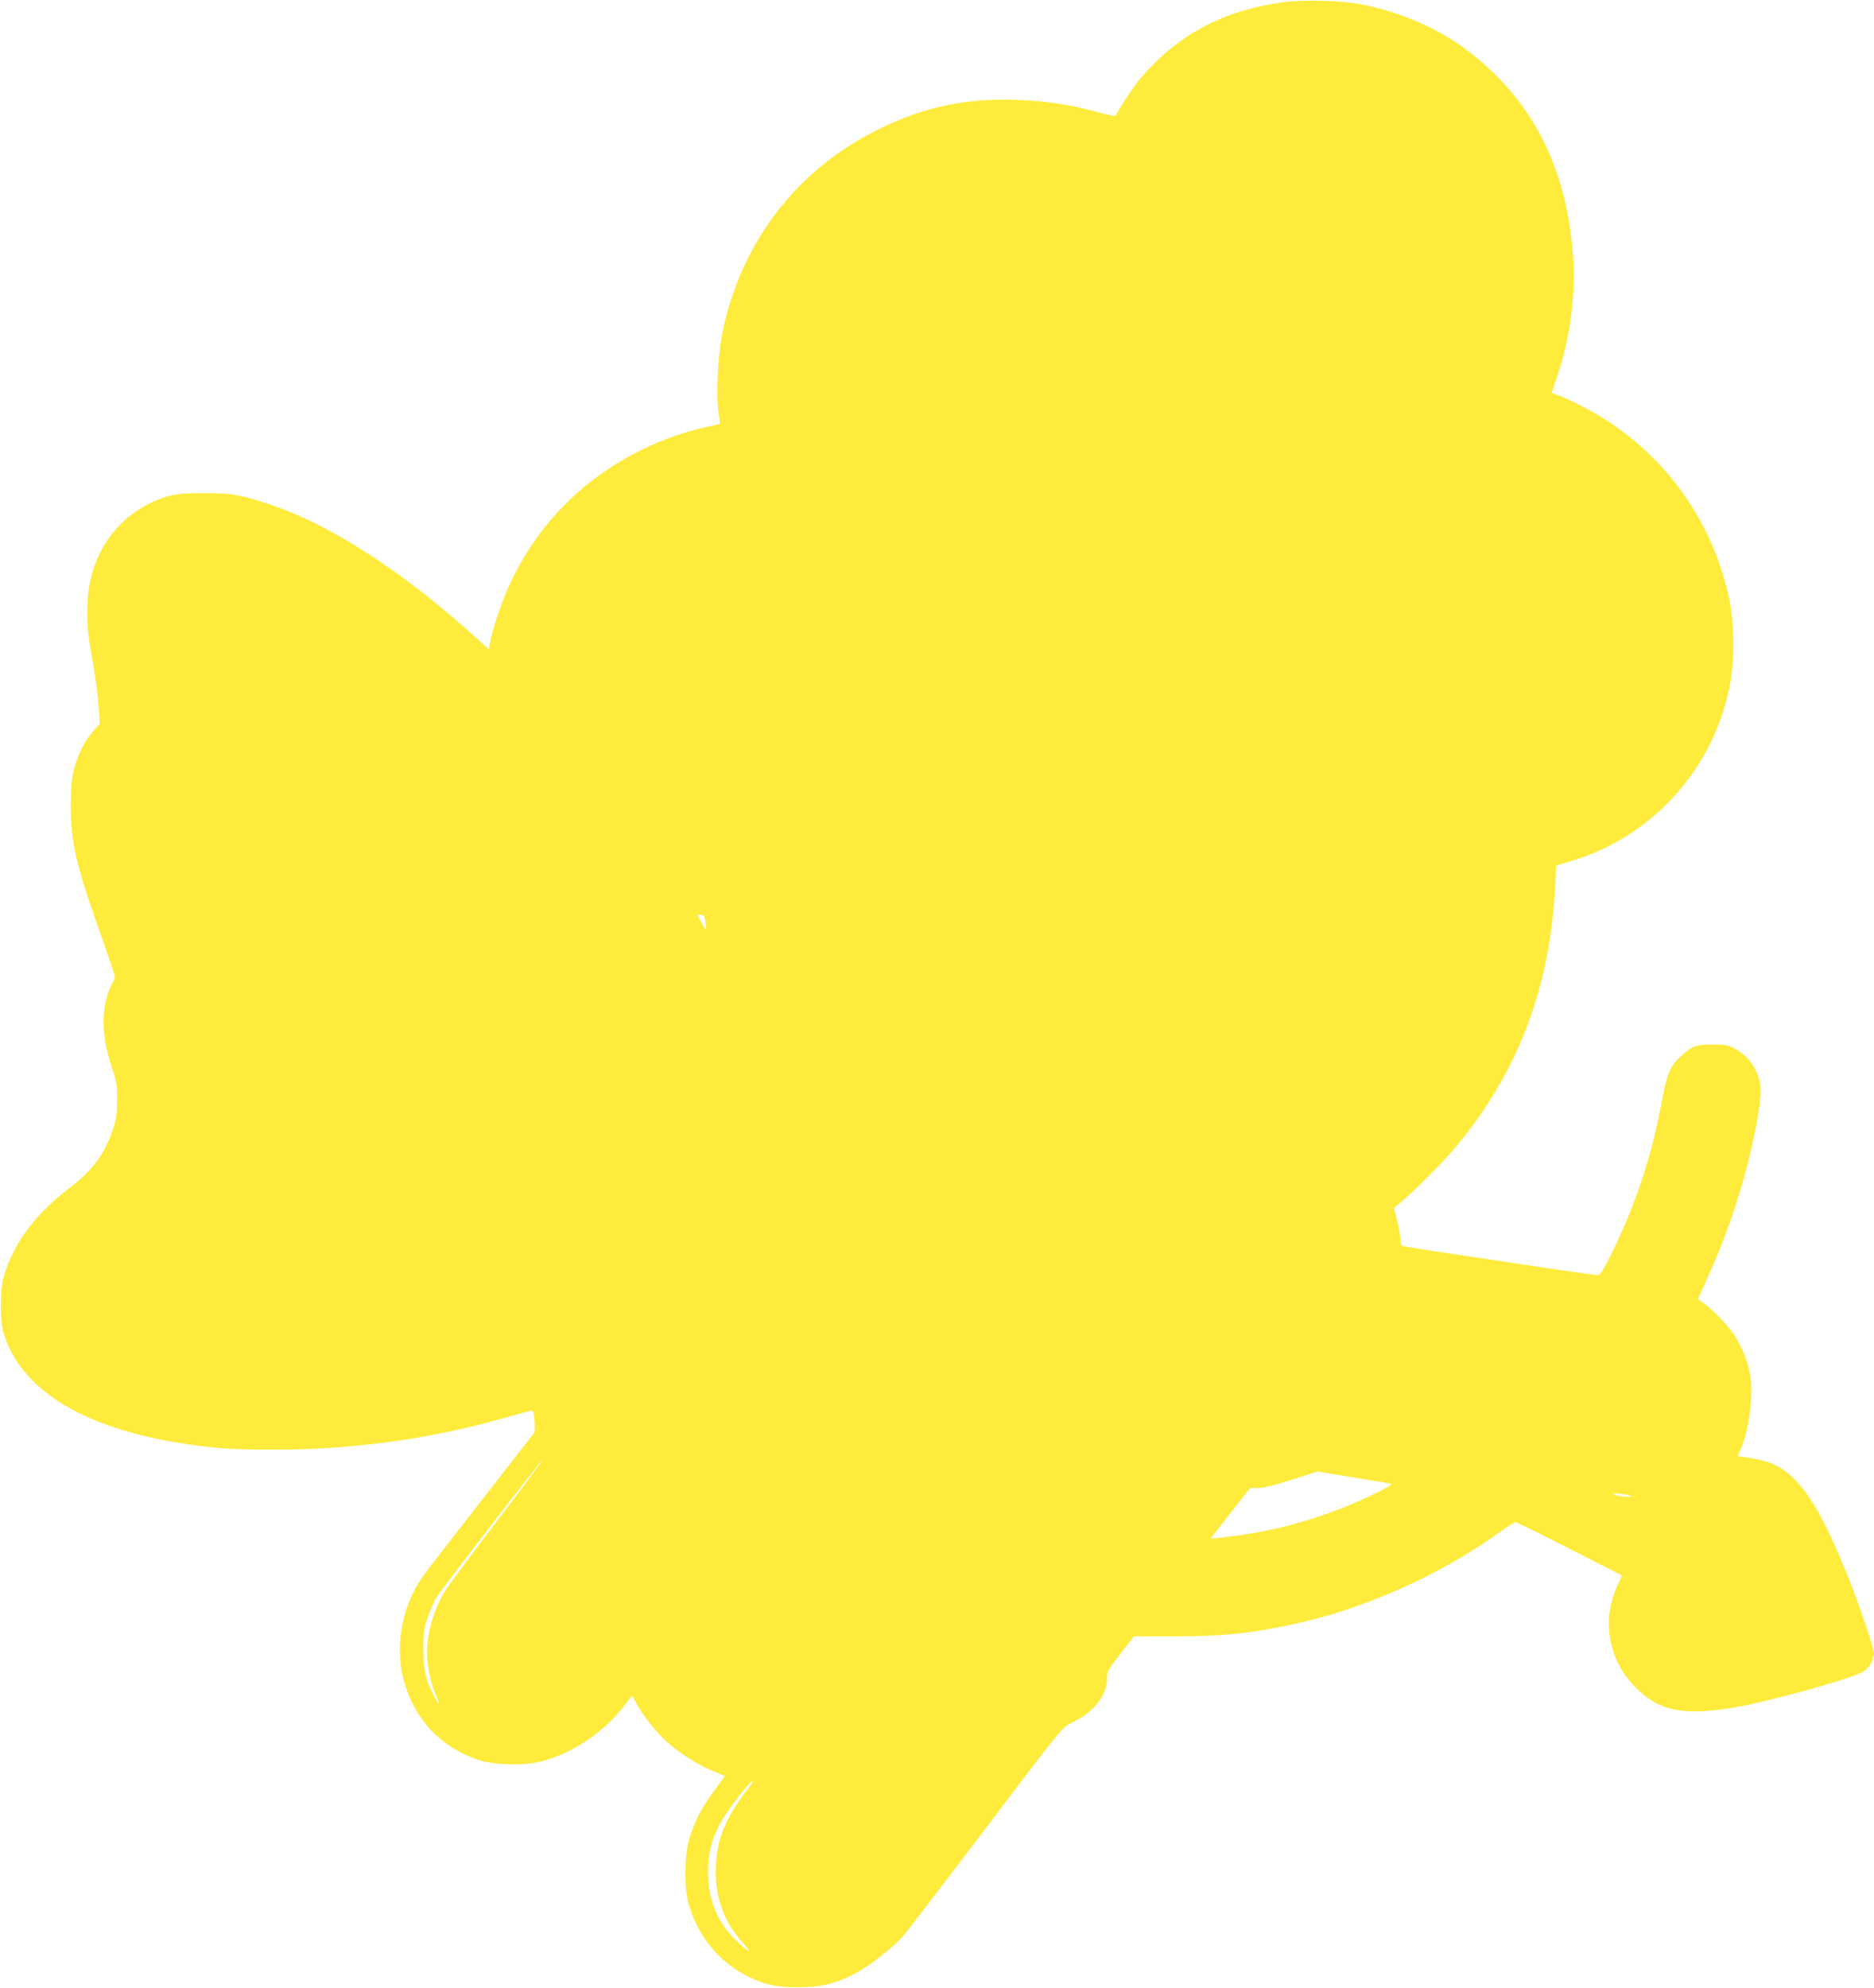 <?xml version="1.0" standalone="no"?>
<!DOCTYPE svg PUBLIC "-//W3C//DTD SVG 20010904//EN"
 "http://www.w3.org/TR/2001/REC-SVG-20010904/DTD/svg10.dtd">
<svg version="1.0" xmlns="http://www.w3.org/2000/svg"
 width="1207pt" height="1280pt" viewBox="0 0 1207 1280"
 preserveAspectRatio="xMidYMid meet">
<g transform="translate(0,1280) scale(0.1,-0.1)"
fill="#ffeb3b" stroke="none">
<path d="M8256 12785 c-383 -55 -672 -210 -910 -488 -40 -47 -149 -212 -158
-239 -3 -8 -41 -1 -119 20 -172 48 -334 72 -524 79 -324 11 -583 -43 -872
-182 -532 -256 -896 -724 -1019 -1310 -30 -143 -43 -409 -26 -520 6 -38 10
-71 8 -73 -3 -2 -44 -12 -93 -23 -137 -30 -267 -76 -408 -144 -398 -194 -701
-511 -874 -917 -43 -102 -91 -250 -107 -335 l-6 -33 -87 78 c-484 438 -959
741 -1361 867 -163 52 -217 60 -385 60 -123 0 -175 -5 -225 -18 -250 -70 -434
-259 -501 -515 -33 -123 -36 -299 -9 -452 37 -210 49 -301 56 -402 l7 -97 -43
-48 c-53 -61 -96 -144 -122 -242 -17 -61 -21 -107 -22 -231 0 -242 31 -382
185 -814 54 -153 99 -286 99 -295 0 -9 -6 -25 -14 -36 -7 -11 -21 -42 -30 -69
-45 -131 -38 -291 21 -467 35 -105 38 -122 37 -224 -1 -93 -5 -123 -28 -190
-54 -158 -132 -262 -278 -373 -221 -168 -363 -359 -424 -572 -25 -90 -26 -282
0 -365 108 -357 503 -604 1126 -704 226 -36 349 -45 630 -44 494 1 984 68
1450 199 91 26 174 48 186 51 19 4 22 0 27 -64 3 -37 2 -72 -2 -78 -5 -5 -161
-206 -347 -445 -384 -492 -381 -489 -415 -550 -103 -182 -132 -422 -74 -615
72 -243 237 -415 475 -495 93 -32 279 -39 386 -15 210 46 441 201 569 383 17
23 32 42 36 42 3 0 14 -19 26 -43 32 -67 135 -197 200 -253 83 -73 199 -147
290 -184 43 -18 79 -33 80 -34 2 -1 -29 -45 -68 -96 -81 -108 -128 -201 -161
-315 -30 -104 -32 -305 -5 -405 56 -207 196 -381 379 -472 115 -57 184 -72
328 -72 146 0 232 20 360 84 92 46 259 177 323 253 24 28 221 286 439 572 620
818 571 757 657 802 132 67 211 171 211 276 0 46 5 55 87 161 l86 111 261 0
c307 0 480 17 756 76 458 96 950 315 1338 594 50 36 96 65 103 65 7 0 164 -77
349 -172 l337 -171 -28 -62 c-106 -226 -61 -483 116 -660 151 -151 301 -182
625 -130 219 36 759 185 843 234 33 18 67 78 67 117 0 32 -98 321 -168 494
-139 344 -243 532 -354 636 -80 76 -148 107 -283 128 l-74 11 20 45 c56 123
85 366 59 492 -18 87 -58 182 -107 253 -40 59 -139 159 -198 201 l-29 20 56
125 c153 336 259 670 323 1015 34 185 33 249 -5 329 -32 67 -75 111 -143 147
-35 19 -58 23 -137 23 -108 0 -133 -9 -207 -78 -65 -60 -87 -113 -118 -277
-67 -368 -173 -687 -336 -1012 -42 -84 -64 -118 -77 -118 -10 0 -110 14 -222
30 -113 17 -326 49 -475 71 -307 45 -520 78 -552 85 -19 4 -23 11 -23 42 0 21
-9 76 -21 121 l-21 84 48 40 c93 78 276 262 357 361 395 475 600 1017 633
1667 l7 136 106 32 c527 161 924 612 1017 1156 26 153 23 371 -6 515 -96 479
-380 896 -791 1163 -88 57 -232 132 -310 161 l-45 17 38 114 c83 250 118 523
99 776 -43 568 -264 996 -676 1311 -186 142 -424 247 -682 299 -131 26 -383
33 -517 14z m-3712 -5922 c3 -25 5 -47 4 -49 -2 -1 -15 20 -31 47 l-27 49 24
0 c20 0 24 -6 30 -47z m-1335 -3845 c-161 -210 -311 -412 -334 -448 -77 -118
-125 -277 -125 -410 0 -81 25 -202 55 -267 34 -76 24 -80 -13 -6 -53 104 -66
166 -66 298 0 104 4 131 28 200 15 44 40 102 55 128 29 49 684 897 689 892 2
-2 -128 -176 -289 -387z m5746 230 c15 -3 -2 -15 -61 -45 -251 -128 -535 -223
-814 -272 -114 -20 -280 -40 -280 -34 0 2 56 75 126 163 l125 160 52 0 c35 0
105 17 216 53 l165 53 225 -37 c124 -20 235 -38 246 -41z m1550 -80 c13 -6 1
-7 -37 -4 -31 2 -65 9 -75 15 -22 13 81 3 112 -11z m-5662 -1850 c-175 -223
-233 -365 -233 -572 0 -174 61 -333 175 -455 78 -83 33 -61 -56 28 -112 112
-169 256 -169 427 0 173 47 294 185 472 47 62 91 112 97 112 7 0 7 -4 1 -12z"/>
</g>
</svg>

